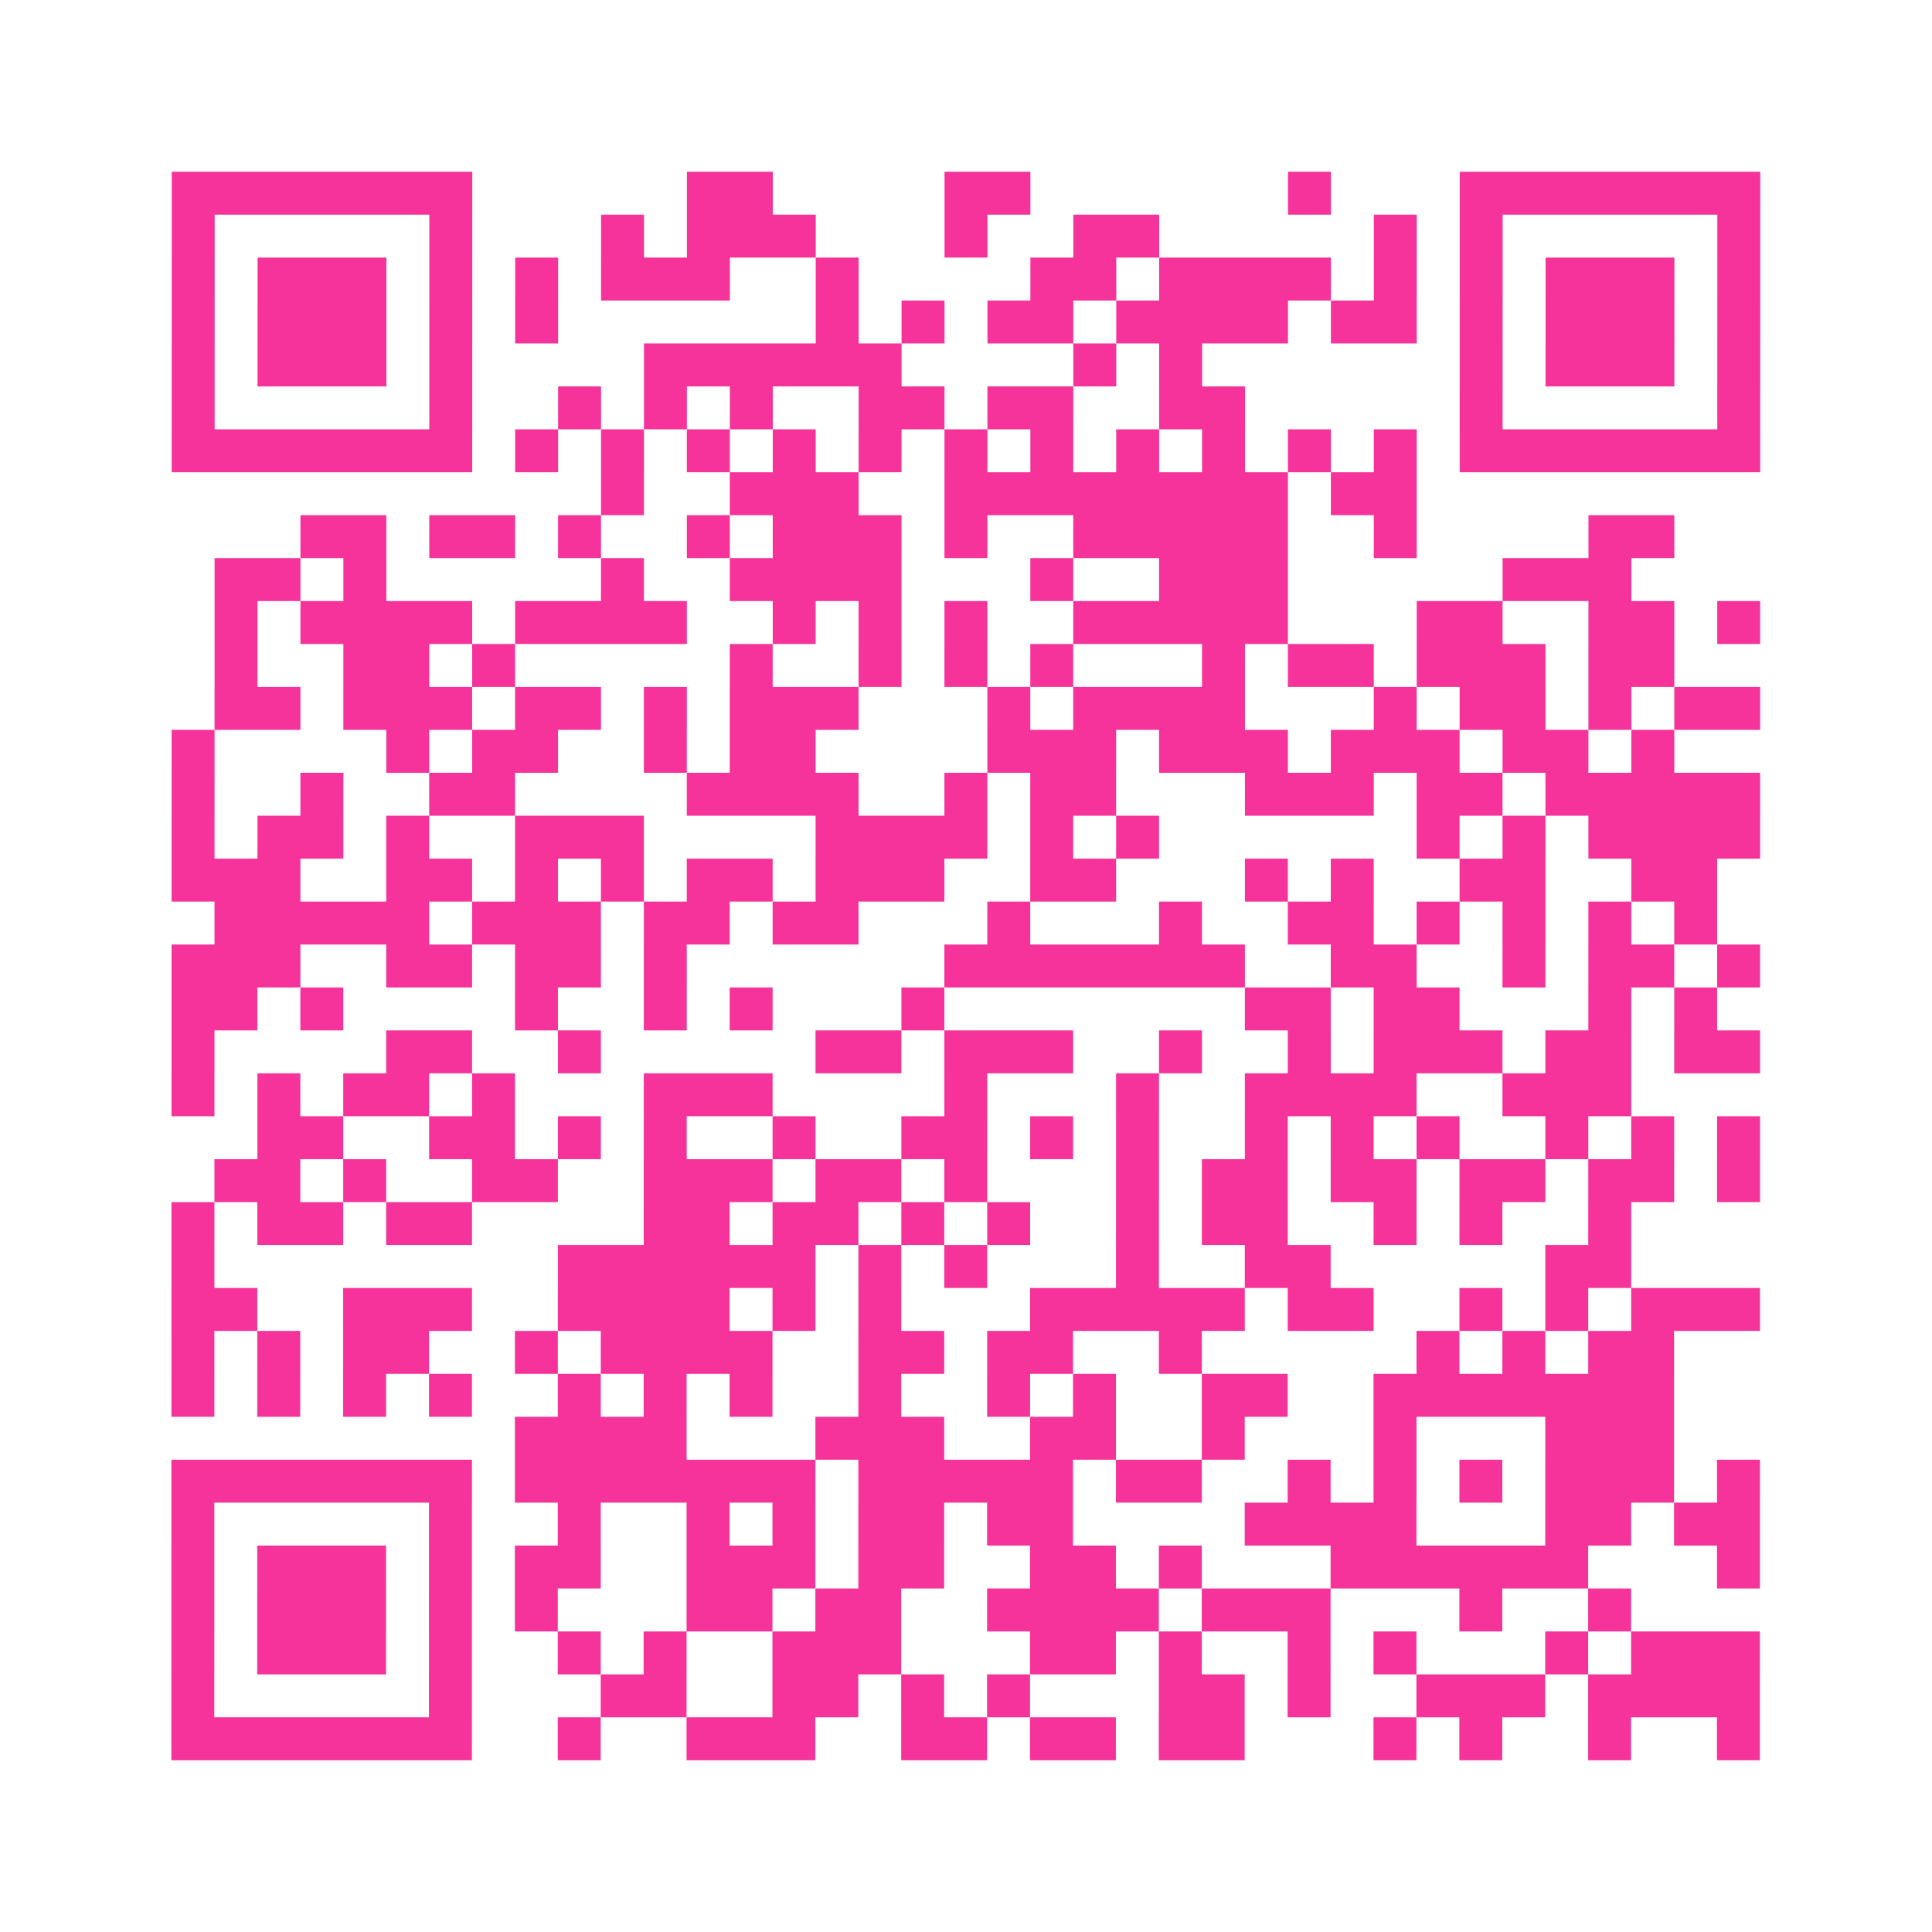 <?xml version="1.0" encoding="UTF-8"?>
<svg xmlns="http://www.w3.org/2000/svg" viewBox="0 0 45 45" class="pyqrcode"><path fill="transparent" d="M0 0h45v45h-45z"/><path stroke="#f6339b" class="pyqrline" d="M4 4.5h7m5 0h2m4 0h2m6 0h1m3 0h7m-37 1h1m5 0h1m3 0h1m1 0h3m3 0h1m2 0h2m5 0h1m1 0h1m5 0h1m-37 1h1m1 0h3m1 0h1m1 0h1m1 0h3m2 0h1m4 0h2m1 0h4m1 0h1m1 0h1m1 0h3m1 0h1m-37 1h1m1 0h3m1 0h1m1 0h1m6 0h1m1 0h1m1 0h2m1 0h4m1 0h2m1 0h1m1 0h3m1 0h1m-37 1h1m1 0h3m1 0h1m4 0h6m4 0h1m1 0h1m6 0h1m1 0h3m1 0h1m-37 1h1m5 0h1m2 0h1m1 0h1m1 0h1m2 0h2m1 0h2m2 0h2m5 0h1m5 0h1m-37 1h7m1 0h1m1 0h1m1 0h1m1 0h1m1 0h1m1 0h1m1 0h1m1 0h1m1 0h1m1 0h1m1 0h1m1 0h7m-27 1h1m2 0h3m2 0h8m1 0h2m-26 1h2m1 0h2m1 0h1m2 0h1m1 0h3m1 0h1m2 0h5m2 0h1m4 0h2m-34 1h2m1 0h1m5 0h1m2 0h4m3 0h1m2 0h3m5 0h3m-33 1h1m1 0h4m1 0h4m2 0h1m1 0h1m1 0h1m2 0h5m3 0h2m2 0h2m1 0h1m-36 1h1m2 0h2m1 0h1m5 0h1m2 0h1m1 0h1m1 0h1m3 0h1m1 0h2m1 0h3m1 0h2m-34 1h2m1 0h3m1 0h2m1 0h1m1 0h3m3 0h1m1 0h4m3 0h1m1 0h2m1 0h1m1 0h2m-37 1h1m4 0h1m1 0h2m2 0h1m1 0h2m4 0h3m1 0h3m1 0h3m1 0h2m1 0h1m-35 1h1m2 0h1m2 0h2m4 0h4m2 0h1m1 0h2m3 0h3m1 0h2m1 0h5m-37 1h1m1 0h2m1 0h1m2 0h3m4 0h4m1 0h1m1 0h1m6 0h1m1 0h1m1 0h4m-37 1h3m2 0h2m1 0h1m1 0h1m1 0h2m1 0h3m2 0h2m3 0h1m1 0h1m2 0h2m2 0h2m-35 1h5m1 0h3m1 0h2m1 0h2m3 0h1m3 0h1m2 0h2m1 0h1m1 0h1m1 0h1m1 0h1m-36 1h3m2 0h2m1 0h2m1 0h1m6 0h7m2 0h2m2 0h1m1 0h2m1 0h1m-37 1h2m1 0h1m4 0h1m2 0h1m1 0h1m3 0h1m7 0h2m1 0h2m3 0h1m1 0h1m-36 1h1m4 0h2m2 0h1m5 0h2m1 0h3m2 0h1m2 0h1m1 0h3m1 0h2m1 0h2m-37 1h1m1 0h1m1 0h2m1 0h1m3 0h3m4 0h1m3 0h1m2 0h4m2 0h3m-32 1h2m2 0h2m1 0h1m1 0h1m2 0h1m2 0h2m1 0h1m1 0h1m2 0h1m1 0h1m1 0h1m2 0h1m1 0h1m1 0h1m-36 1h2m1 0h1m2 0h2m2 0h3m1 0h2m1 0h1m3 0h1m1 0h2m1 0h2m1 0h2m1 0h2m1 0h1m-37 1h1m1 0h2m1 0h2m4 0h2m1 0h2m1 0h1m1 0h1m2 0h1m1 0h2m2 0h1m1 0h1m2 0h1m-34 1h1m8 0h6m1 0h1m1 0h1m3 0h1m2 0h2m5 0h2m-34 1h2m2 0h3m2 0h4m1 0h1m1 0h1m3 0h5m1 0h2m2 0h1m1 0h1m1 0h3m-37 1h1m1 0h1m1 0h2m2 0h1m1 0h4m2 0h2m1 0h2m2 0h1m5 0h1m1 0h1m1 0h2m-35 1h1m1 0h1m1 0h1m1 0h1m2 0h1m1 0h1m1 0h1m2 0h1m2 0h1m1 0h1m2 0h2m2 0h7m-27 1h4m3 0h3m2 0h2m2 0h1m3 0h1m3 0h3m-35 1h7m1 0h7m1 0h5m1 0h2m2 0h1m1 0h1m1 0h1m1 0h3m1 0h1m-37 1h1m5 0h1m2 0h1m2 0h1m1 0h1m1 0h2m1 0h2m4 0h4m3 0h2m1 0h2m-37 1h1m1 0h3m1 0h1m1 0h2m2 0h3m1 0h2m2 0h2m1 0h1m3 0h6m3 0h1m-37 1h1m1 0h3m1 0h1m1 0h1m3 0h2m1 0h2m2 0h4m1 0h3m3 0h1m2 0h1m-34 1h1m1 0h3m1 0h1m2 0h1m1 0h1m2 0h3m3 0h2m1 0h1m2 0h1m1 0h1m3 0h1m1 0h3m-37 1h1m5 0h1m3 0h2m2 0h2m1 0h1m1 0h1m3 0h2m1 0h1m2 0h3m1 0h4m-37 1h7m2 0h1m2 0h3m2 0h2m1 0h2m1 0h2m3 0h1m1 0h1m2 0h1m2 0h1"/></svg>
